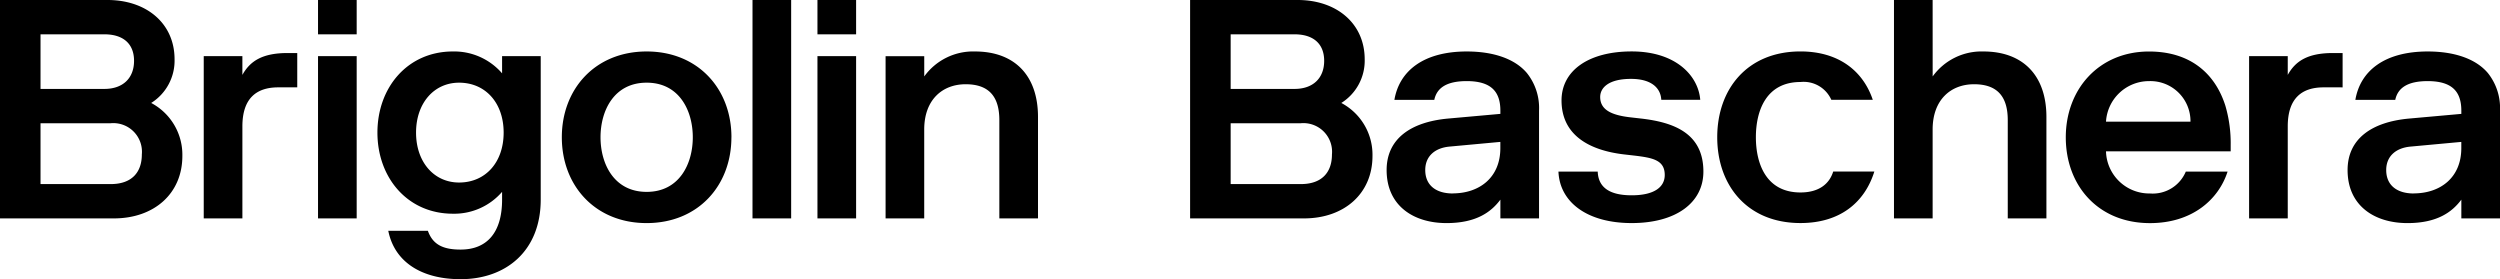 <svg id="Raggruppa_18" data-name="Raggruppa 18" xmlns="http://www.w3.org/2000/svg" xmlns:xlink="http://www.w3.org/1999/xlink" width="320" height="35.743" viewBox="0 0 320 35.743">
  <defs>
    <clipPath id="clip-path">
      <rect id="Rettangolo_71" data-name="Rettangolo 71" width="320" height="35.743"/>
    </clipPath>
  </defs>
  <g id="Raggruppa_12" data-name="Raggruppa 12" clip-path="url(#clip-path)">
    <path id="Tracciato_3" data-name="Tracciato 3" d="M14.564,27.956c5.187,0,8.778-3.2,8.778-7.988a7.5,7.5,0,0,0-3.99-6.789,6.388,6.388,0,0,0,2.992-5.591C22.344,3,18.753,0,13.765,0H0V27.956ZM5.187,23.563V15.775h8.978a3.666,3.666,0,0,1,3.99,3.994c0,2.2-1.2,3.794-3.99,3.794Zm0-12.181V4.393h8.18c2.394,0,3.791,1.2,3.791,3.394s-1.4,3.594-3.791,3.594Zm32.861-.2V6.789H36.811c-3.192,0-4.788,1-5.786,2.8v-2.4H26.078V27.956h4.948V16.174c0-3.594,1.8-4.992,4.588-4.992Zm2.659,16.774h4.948V7.188H40.707Zm0-23.563h4.948V0H40.707Zm23.76,12.58c0,3.794-2.314,6.39-5.706,6.39-3.192,0-5.506-2.6-5.506-6.39s2.314-6.39,5.506-6.39c3.392,0,5.706,2.6,5.706,6.39m-6.5,10.383a8.1,8.1,0,0,0,6.3-2.8v1c0,4.193-1.915,6.39-5.307,6.39-2.195,0-3.551-.6-4.19-2.4H49.7c.8,3.994,4.269,6.19,9.257,6.19,5.786,0,10.255-3.594,10.255-10.184V7.188H64.267v2.2a8.1,8.1,0,0,0-6.3-2.8c-5.786,0-9.656,4.593-9.656,10.384s3.87,10.383,9.656,10.383m18.9-9.784c0-3.395,1.716-6.989,5.906-6.989s5.905,3.594,5.905,6.989-1.716,6.989-5.905,6.989-5.906-3.594-5.906-6.989m16.758,0c0-6.19-4.269-10.983-10.853-10.983S71.914,11.382,71.914,17.572s4.27,10.983,10.853,10.983S93.62,23.763,93.62,17.572m2.7,10.384h4.948V0H96.321Zm8.314,0h4.948V7.188h-4.948Zm0-23.563h4.948V0h-4.948Zm13.669,2.8h-4.948V27.956H118.3V16.574c0-3.794,2.314-5.791,5.307-5.791s4.309,1.6,4.309,4.593v12.58h4.948V14.976c0-5.392-3.072-8.387-8.06-8.387a7.71,7.71,0,0,0-6.5,3.195ZM166.9,27.956c5.187,0,8.778-3.2,8.778-7.988a7.5,7.5,0,0,0-3.99-6.789,6.388,6.388,0,0,0,2.993-5.591C174.677,3,171.086,0,166.1,0H152.333V27.956Zm-9.376-4.393V15.775H166.5a3.667,3.667,0,0,1,3.99,3.994c0,2.2-1.2,3.794-3.99,3.794Zm0-12.181V4.393h8.18c2.394,0,3.79,1.2,3.79,3.394s-1.4,3.594-3.79,3.594Zm26.065,1.4c.319-1.518,1.556-2.4,4.15-2.4,3.192,0,4.309,1.4,4.309,3.794v.4l-6.7.6c-4.788.439-7.86,2.6-7.86,6.59,0,4.593,3.471,6.789,7.661,6.789,3.79,0,5.706-1.4,6.9-3v2.4h4.948V14.177a7.173,7.173,0,0,0-1.556-4.832c-1.556-1.837-4.309-2.756-7.7-2.756-5.466,0-8.618,2.436-9.257,6.19Zm2.354,11.981c-2.075,0-3.511-1-3.511-3,0-1.8,1.277-2.836,3.112-3l6.5-.6v.8c0,3.794-2.713,5.791-6.1,5.791m23.313-4.832c2.274.279,3.83.559,3.83,2.476,0,1.558-1.357,2.6-4.23,2.6-2.713,0-4.269-.919-4.349-3.035h-5.027c.16,3.914,3.671,6.59,9.376,6.59,5.666,0,9.177-2.6,9.177-6.59,0-4.912-3.791-6.31-7.98-6.789l-1.4-.16c-2.394-.28-3.83-.958-3.83-2.6,0-1.158,1.038-2.317,3.95-2.317,2.593,0,3.791,1.158,3.87,2.676h4.987c-.239-3.035-3.072-6.19-8.778-6.19-5.546,0-8.977,2.476-8.977,6.27,0,4.473,3.591,6.39,7.98,6.909Zm25.392,2.037c-.479,1.557-1.8,2.676-4.19,2.676-4.389,0-5.706-3.675-5.706-7.069s1.317-7.069,5.706-7.069a3.878,3.878,0,0,1,3.95,2.277h5.307c-1.237-3.675-4.349-6.19-9.257-6.19-6.783,0-10.653,4.792-10.653,10.983s3.87,10.983,10.653,10.983c5.068,0,8.219-2.636,9.456-6.59ZM247.377,0h-4.948V27.956h4.948V16.574c0-3.794,2.314-5.791,5.307-5.791s4.309,1.6,4.309,4.593v12.58h4.948V14.976c0-5.392-3.072-8.387-8.06-8.387a7.709,7.709,0,0,0-6.5,3.195Zm32.406,21.965a4.587,4.587,0,0,1-4.589,2.8,5.546,5.546,0,0,1-5.626-5.391h15.96v-.8a17.044,17.044,0,0,0-.678-5.032c-1.317-4.154-4.509-6.949-9.776-6.949-6.384,0-10.653,4.792-10.653,10.983s4.15,10.983,10.773,10.983c5.387,0,8.778-3,9.935-6.59Zm-4.708-11.582a5.133,5.133,0,0,1,5.307,5.192H269.568a5.517,5.517,0,0,1,5.506-5.192m24.78.8V6.789h-1.237c-3.192,0-4.788,1-5.785,2.8v-2.4h-4.948V27.956h4.948V16.174c0-3.594,1.8-4.992,4.588-4.992Zm6.739,1.6c.319-1.518,1.556-2.4,4.149-2.4,3.192,0,4.309,1.4,4.309,3.794v.4l-6.7.6c-4.788.439-7.86,2.6-7.86,6.59,0,4.593,3.471,6.789,7.661,6.789,3.791,0,5.706-1.4,6.9-3v2.4H320V14.177a7.173,7.173,0,0,0-1.556-4.832c-1.556-1.837-4.309-2.756-7.7-2.756-5.466,0-8.618,2.436-9.257,6.19Zm2.354,11.981c-2.075,0-3.512-1-3.512-3,0-1.8,1.277-2.836,3.112-3l6.5-.6v.8c0,3.794-2.713,5.791-6.1,5.791" transform="translate(0 0)"/>
  </g>
</svg>
